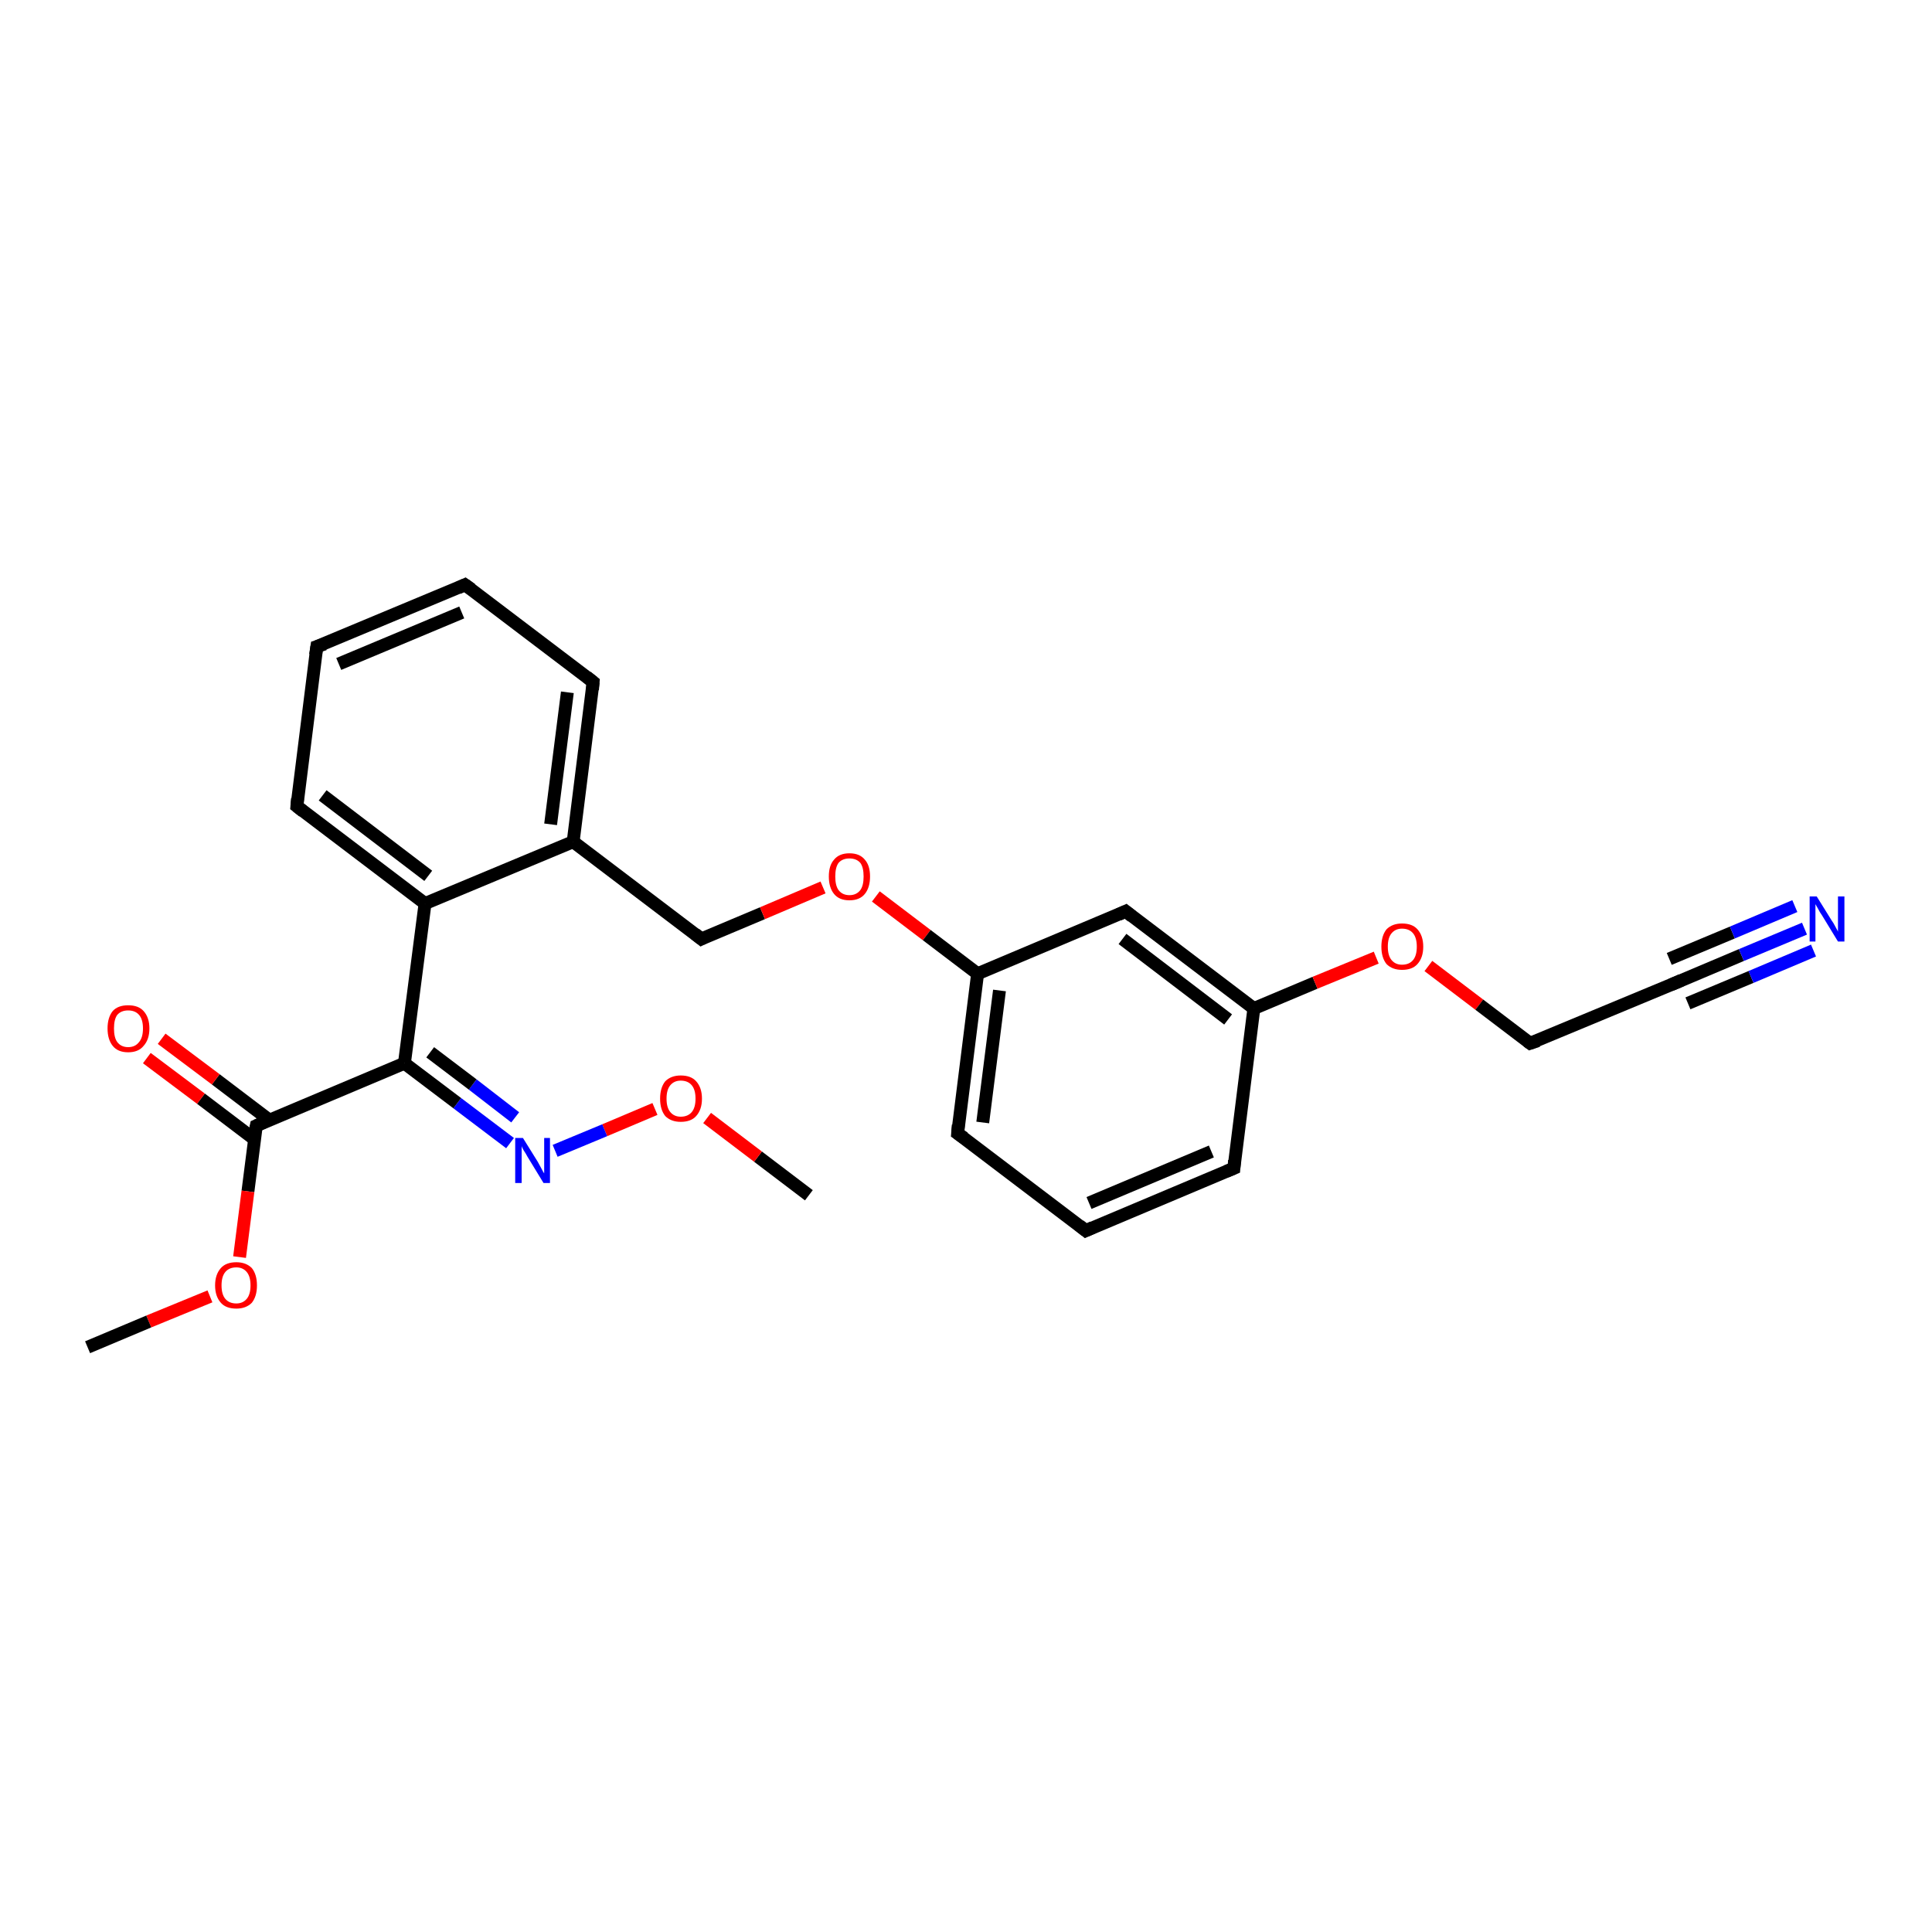 <?xml version='1.0' encoding='iso-8859-1'?>
<svg version='1.1' baseProfile='full'
              xmlns='http://www.w3.org/2000/svg'
                      xmlns:rdkit='http://www.rdkit.org/xml'
                      xmlns:xlink='http://www.w3.org/1999/xlink'
                  xml:space='preserve'
width='300px' height='300px' viewBox='0 0 300 300'>
<!-- END OF HEADER -->
<rect style='opacity:1.0;fill:#FFFFFF;stroke:none' width='300.0' height='300.0' x='0.0' y='0.0'> </rect>
<path class='bond-0 atom-0 atom-1' d='M 125.6,185.6 L 117.7,179.6' style='fill:none;fill-rule:evenodd;stroke:#000000;stroke-width:2.0px;stroke-linecap:butt;stroke-linejoin:miter;stroke-opacity:1' />
<path class='bond-0 atom-0 atom-1' d='M 117.7,179.6 L 109.8,173.6' style='fill:none;fill-rule:evenodd;stroke:#FF0000;stroke-width:2.0px;stroke-linecap:butt;stroke-linejoin:miter;stroke-opacity:1' />
<path class='bond-1 atom-1 atom-2' d='M 101.7,172.2 L 93.9,175.5' style='fill:none;fill-rule:evenodd;stroke:#FF0000;stroke-width:2.0px;stroke-linecap:butt;stroke-linejoin:miter;stroke-opacity:1' />
<path class='bond-1 atom-1 atom-2' d='M 93.9,175.5 L 86.2,178.7' style='fill:none;fill-rule:evenodd;stroke:#0000FF;stroke-width:2.0px;stroke-linecap:butt;stroke-linejoin:miter;stroke-opacity:1' />
<path class='bond-2 atom-2 atom-3' d='M 79.2,177.5 L 71.0,171.3' style='fill:none;fill-rule:evenodd;stroke:#0000FF;stroke-width:2.0px;stroke-linecap:butt;stroke-linejoin:miter;stroke-opacity:1' />
<path class='bond-2 atom-2 atom-3' d='M 71.0,171.3 L 62.8,165.1' style='fill:none;fill-rule:evenodd;stroke:#000000;stroke-width:2.0px;stroke-linecap:butt;stroke-linejoin:miter;stroke-opacity:1' />
<path class='bond-2 atom-2 atom-3' d='M 80.0,173.5 L 73.4,168.4' style='fill:none;fill-rule:evenodd;stroke:#0000FF;stroke-width:2.0px;stroke-linecap:butt;stroke-linejoin:miter;stroke-opacity:1' />
<path class='bond-2 atom-2 atom-3' d='M 73.4,168.4 L 66.8,163.4' style='fill:none;fill-rule:evenodd;stroke:#000000;stroke-width:2.0px;stroke-linecap:butt;stroke-linejoin:miter;stroke-opacity:1' />
<path class='bond-3 atom-3 atom-4' d='M 62.8,165.1 L 39.8,174.8' style='fill:none;fill-rule:evenodd;stroke:#000000;stroke-width:2.0px;stroke-linecap:butt;stroke-linejoin:miter;stroke-opacity:1' />
<path class='bond-4 atom-4 atom-5' d='M 41.8,173.9 L 33.5,167.6' style='fill:none;fill-rule:evenodd;stroke:#000000;stroke-width:2.0px;stroke-linecap:butt;stroke-linejoin:miter;stroke-opacity:1' />
<path class='bond-4 atom-4 atom-5' d='M 33.5,167.6 L 25.1,161.3' style='fill:none;fill-rule:evenodd;stroke:#FF0000;stroke-width:2.0px;stroke-linecap:butt;stroke-linejoin:miter;stroke-opacity:1' />
<path class='bond-4 atom-4 atom-5' d='M 39.5,176.9 L 31.2,170.6' style='fill:none;fill-rule:evenodd;stroke:#000000;stroke-width:2.0px;stroke-linecap:butt;stroke-linejoin:miter;stroke-opacity:1' />
<path class='bond-4 atom-4 atom-5' d='M 31.2,170.6 L 22.8,164.3' style='fill:none;fill-rule:evenodd;stroke:#FF0000;stroke-width:2.0px;stroke-linecap:butt;stroke-linejoin:miter;stroke-opacity:1' />
<path class='bond-5 atom-4 atom-6' d='M 39.8,174.8 L 38.5,185.0' style='fill:none;fill-rule:evenodd;stroke:#000000;stroke-width:2.0px;stroke-linecap:butt;stroke-linejoin:miter;stroke-opacity:1' />
<path class='bond-5 atom-4 atom-6' d='M 38.5,185.0 L 37.2,195.2' style='fill:none;fill-rule:evenodd;stroke:#FF0000;stroke-width:2.0px;stroke-linecap:butt;stroke-linejoin:miter;stroke-opacity:1' />
<path class='bond-6 atom-6 atom-7' d='M 32.6,201.3 L 23.1,205.2' style='fill:none;fill-rule:evenodd;stroke:#FF0000;stroke-width:2.0px;stroke-linecap:butt;stroke-linejoin:miter;stroke-opacity:1' />
<path class='bond-6 atom-6 atom-7' d='M 23.1,205.2 L 13.6,209.2' style='fill:none;fill-rule:evenodd;stroke:#000000;stroke-width:2.0px;stroke-linecap:butt;stroke-linejoin:miter;stroke-opacity:1' />
<path class='bond-7 atom-3 atom-8' d='M 62.8,165.1 L 66.0,140.3' style='fill:none;fill-rule:evenodd;stroke:#000000;stroke-width:2.0px;stroke-linecap:butt;stroke-linejoin:miter;stroke-opacity:1' />
<path class='bond-8 atom-8 atom-9' d='M 66.0,140.3 L 46.1,125.2' style='fill:none;fill-rule:evenodd;stroke:#000000;stroke-width:2.0px;stroke-linecap:butt;stroke-linejoin:miter;stroke-opacity:1' />
<path class='bond-8 atom-8 atom-9' d='M 66.5,136.0 L 50.1,123.5' style='fill:none;fill-rule:evenodd;stroke:#000000;stroke-width:2.0px;stroke-linecap:butt;stroke-linejoin:miter;stroke-opacity:1' />
<path class='bond-9 atom-9 atom-10' d='M 46.1,125.2 L 49.2,100.4' style='fill:none;fill-rule:evenodd;stroke:#000000;stroke-width:2.0px;stroke-linecap:butt;stroke-linejoin:miter;stroke-opacity:1' />
<path class='bond-10 atom-10 atom-11' d='M 49.2,100.4 L 72.2,90.8' style='fill:none;fill-rule:evenodd;stroke:#000000;stroke-width:2.0px;stroke-linecap:butt;stroke-linejoin:miter;stroke-opacity:1' />
<path class='bond-10 atom-10 atom-11' d='M 52.6,103.1 L 71.7,95.1' style='fill:none;fill-rule:evenodd;stroke:#000000;stroke-width:2.0px;stroke-linecap:butt;stroke-linejoin:miter;stroke-opacity:1' />
<path class='bond-11 atom-11 atom-12' d='M 72.2,90.8 L 92.1,105.9' style='fill:none;fill-rule:evenodd;stroke:#000000;stroke-width:2.0px;stroke-linecap:butt;stroke-linejoin:miter;stroke-opacity:1' />
<path class='bond-12 atom-12 atom-13' d='M 92.1,105.9 L 89.0,130.7' style='fill:none;fill-rule:evenodd;stroke:#000000;stroke-width:2.0px;stroke-linecap:butt;stroke-linejoin:miter;stroke-opacity:1' />
<path class='bond-12 atom-12 atom-13' d='M 88.1,107.5 L 85.5,128.0' style='fill:none;fill-rule:evenodd;stroke:#000000;stroke-width:2.0px;stroke-linecap:butt;stroke-linejoin:miter;stroke-opacity:1' />
<path class='bond-13 atom-13 atom-14' d='M 89.0,130.7 L 108.9,145.8' style='fill:none;fill-rule:evenodd;stroke:#000000;stroke-width:2.0px;stroke-linecap:butt;stroke-linejoin:miter;stroke-opacity:1' />
<path class='bond-14 atom-14 atom-15' d='M 108.9,145.8 L 118.4,141.8' style='fill:none;fill-rule:evenodd;stroke:#000000;stroke-width:2.0px;stroke-linecap:butt;stroke-linejoin:miter;stroke-opacity:1' />
<path class='bond-14 atom-14 atom-15' d='M 118.4,141.8 L 127.8,137.8' style='fill:none;fill-rule:evenodd;stroke:#FF0000;stroke-width:2.0px;stroke-linecap:butt;stroke-linejoin:miter;stroke-opacity:1' />
<path class='bond-15 atom-15 atom-16' d='M 136.0,139.2 L 143.9,145.2' style='fill:none;fill-rule:evenodd;stroke:#FF0000;stroke-width:2.0px;stroke-linecap:butt;stroke-linejoin:miter;stroke-opacity:1' />
<path class='bond-15 atom-15 atom-16' d='M 143.9,145.2 L 151.8,151.2' style='fill:none;fill-rule:evenodd;stroke:#000000;stroke-width:2.0px;stroke-linecap:butt;stroke-linejoin:miter;stroke-opacity:1' />
<path class='bond-16 atom-16 atom-17' d='M 151.8,151.2 L 148.7,176.0' style='fill:none;fill-rule:evenodd;stroke:#000000;stroke-width:2.0px;stroke-linecap:butt;stroke-linejoin:miter;stroke-opacity:1' />
<path class='bond-16 atom-16 atom-17' d='M 155.2,153.8 L 152.6,174.3' style='fill:none;fill-rule:evenodd;stroke:#000000;stroke-width:2.0px;stroke-linecap:butt;stroke-linejoin:miter;stroke-opacity:1' />
<path class='bond-17 atom-17 atom-18' d='M 148.7,176.0 L 168.6,191.1' style='fill:none;fill-rule:evenodd;stroke:#000000;stroke-width:2.0px;stroke-linecap:butt;stroke-linejoin:miter;stroke-opacity:1' />
<path class='bond-18 atom-18 atom-19' d='M 168.6,191.1 L 191.6,181.4' style='fill:none;fill-rule:evenodd;stroke:#000000;stroke-width:2.0px;stroke-linecap:butt;stroke-linejoin:miter;stroke-opacity:1' />
<path class='bond-18 atom-18 atom-19' d='M 169.1,186.8 L 188.1,178.8' style='fill:none;fill-rule:evenodd;stroke:#000000;stroke-width:2.0px;stroke-linecap:butt;stroke-linejoin:miter;stroke-opacity:1' />
<path class='bond-19 atom-19 atom-20' d='M 191.6,181.4 L 194.7,156.6' style='fill:none;fill-rule:evenodd;stroke:#000000;stroke-width:2.0px;stroke-linecap:butt;stroke-linejoin:miter;stroke-opacity:1' />
<path class='bond-20 atom-20 atom-21' d='M 194.7,156.6 L 204.2,152.6' style='fill:none;fill-rule:evenodd;stroke:#000000;stroke-width:2.0px;stroke-linecap:butt;stroke-linejoin:miter;stroke-opacity:1' />
<path class='bond-20 atom-20 atom-21' d='M 204.2,152.6 L 213.7,148.7' style='fill:none;fill-rule:evenodd;stroke:#FF0000;stroke-width:2.0px;stroke-linecap:butt;stroke-linejoin:miter;stroke-opacity:1' />
<path class='bond-21 atom-21 atom-22' d='M 221.8,150.0 L 229.7,156.0' style='fill:none;fill-rule:evenodd;stroke:#FF0000;stroke-width:2.0px;stroke-linecap:butt;stroke-linejoin:miter;stroke-opacity:1' />
<path class='bond-21 atom-21 atom-22' d='M 229.7,156.0 L 237.6,162.0' style='fill:none;fill-rule:evenodd;stroke:#000000;stroke-width:2.0px;stroke-linecap:butt;stroke-linejoin:miter;stroke-opacity:1' />
<path class='bond-22 atom-22 atom-23' d='M 237.6,162.0 L 260.7,152.4' style='fill:none;fill-rule:evenodd;stroke:#000000;stroke-width:2.0px;stroke-linecap:butt;stroke-linejoin:miter;stroke-opacity:1' />
<path class='bond-23 atom-23 atom-24' d='M 260.7,152.4 L 270.4,148.3' style='fill:none;fill-rule:evenodd;stroke:#000000;stroke-width:2.0px;stroke-linecap:butt;stroke-linejoin:miter;stroke-opacity:1' />
<path class='bond-23 atom-23 atom-24' d='M 270.4,148.3 L 280.2,144.2' style='fill:none;fill-rule:evenodd;stroke:#0000FF;stroke-width:2.0px;stroke-linecap:butt;stroke-linejoin:miter;stroke-opacity:1' />
<path class='bond-23 atom-23 atom-24' d='M 259.2,148.9 L 269.0,144.8' style='fill:none;fill-rule:evenodd;stroke:#000000;stroke-width:2.0px;stroke-linecap:butt;stroke-linejoin:miter;stroke-opacity:1' />
<path class='bond-23 atom-23 atom-24' d='M 269.0,144.8 L 278.7,140.7' style='fill:none;fill-rule:evenodd;stroke:#0000FF;stroke-width:2.0px;stroke-linecap:butt;stroke-linejoin:miter;stroke-opacity:1' />
<path class='bond-23 atom-23 atom-24' d='M 262.1,155.8 L 271.9,151.7' style='fill:none;fill-rule:evenodd;stroke:#000000;stroke-width:2.0px;stroke-linecap:butt;stroke-linejoin:miter;stroke-opacity:1' />
<path class='bond-23 atom-23 atom-24' d='M 271.9,151.7 L 281.6,147.6' style='fill:none;fill-rule:evenodd;stroke:#0000FF;stroke-width:2.0px;stroke-linecap:butt;stroke-linejoin:miter;stroke-opacity:1' />
<path class='bond-24 atom-20 atom-25' d='M 194.7,156.6 L 174.8,141.5' style='fill:none;fill-rule:evenodd;stroke:#000000;stroke-width:2.0px;stroke-linecap:butt;stroke-linejoin:miter;stroke-opacity:1' />
<path class='bond-24 atom-20 atom-25' d='M 190.7,158.3 L 174.3,145.8' style='fill:none;fill-rule:evenodd;stroke:#000000;stroke-width:2.0px;stroke-linecap:butt;stroke-linejoin:miter;stroke-opacity:1' />
<path class='bond-25 atom-13 atom-8' d='M 89.0,130.7 L 66.0,140.3' style='fill:none;fill-rule:evenodd;stroke:#000000;stroke-width:2.0px;stroke-linecap:butt;stroke-linejoin:miter;stroke-opacity:1' />
<path class='bond-26 atom-25 atom-16' d='M 174.8,141.5 L 151.8,151.2' style='fill:none;fill-rule:evenodd;stroke:#000000;stroke-width:2.0px;stroke-linecap:butt;stroke-linejoin:miter;stroke-opacity:1' />
<path d='M 40.9,174.3 L 39.8,174.8 L 39.7,175.3' style='fill:none;stroke:#000000;stroke-width:2.0px;stroke-linecap:butt;stroke-linejoin:miter;stroke-opacity:1;' />
<path d='M 47.1,126.0 L 46.1,125.2 L 46.2,124.0' style='fill:none;stroke:#000000;stroke-width:2.0px;stroke-linecap:butt;stroke-linejoin:miter;stroke-opacity:1;' />
<path d='M 49.0,101.7 L 49.2,100.4 L 50.4,100.0' style='fill:none;stroke:#000000;stroke-width:2.0px;stroke-linecap:butt;stroke-linejoin:miter;stroke-opacity:1;' />
<path d='M 71.1,91.3 L 72.2,90.8 L 73.2,91.5' style='fill:none;stroke:#000000;stroke-width:2.0px;stroke-linecap:butt;stroke-linejoin:miter;stroke-opacity:1;' />
<path d='M 91.1,105.1 L 92.1,105.9 L 92.0,107.1' style='fill:none;stroke:#000000;stroke-width:2.0px;stroke-linecap:butt;stroke-linejoin:miter;stroke-opacity:1;' />
<path d='M 107.9,145.0 L 108.9,145.8 L 109.3,145.6' style='fill:none;stroke:#000000;stroke-width:2.0px;stroke-linecap:butt;stroke-linejoin:miter;stroke-opacity:1;' />
<path d='M 148.8,174.7 L 148.7,176.0 L 149.7,176.7' style='fill:none;stroke:#000000;stroke-width:2.0px;stroke-linecap:butt;stroke-linejoin:miter;stroke-opacity:1;' />
<path d='M 167.6,190.3 L 168.6,191.1 L 169.7,190.6' style='fill:none;stroke:#000000;stroke-width:2.0px;stroke-linecap:butt;stroke-linejoin:miter;stroke-opacity:1;' />
<path d='M 190.4,181.9 L 191.6,181.4 L 191.7,180.2' style='fill:none;stroke:#000000;stroke-width:2.0px;stroke-linecap:butt;stroke-linejoin:miter;stroke-opacity:1;' />
<path d='M 237.2,161.7 L 237.6,162.0 L 238.8,161.6' style='fill:none;stroke:#000000;stroke-width:2.0px;stroke-linecap:butt;stroke-linejoin:miter;stroke-opacity:1;' />
<path d='M 259.5,152.9 L 260.7,152.4 L 261.1,152.2' style='fill:none;stroke:#000000;stroke-width:2.0px;stroke-linecap:butt;stroke-linejoin:miter;stroke-opacity:1;' />
<path d='M 175.8,142.3 L 174.8,141.5 L 173.7,142.0' style='fill:none;stroke:#000000;stroke-width:2.0px;stroke-linecap:butt;stroke-linejoin:miter;stroke-opacity:1;' />
<path class='atom-1' d='M 102.5 170.6
Q 102.5 168.9, 103.3 167.9
Q 104.2 167.0, 105.7 167.0
Q 107.3 167.0, 108.1 167.9
Q 109.0 168.9, 109.0 170.6
Q 109.0 172.3, 108.1 173.3
Q 107.3 174.2, 105.7 174.2
Q 104.2 174.2, 103.3 173.3
Q 102.5 172.3, 102.5 170.6
M 105.7 173.4
Q 106.8 173.4, 107.4 172.7
Q 108.0 172.0, 108.0 170.6
Q 108.0 169.2, 107.4 168.5
Q 106.8 167.8, 105.7 167.8
Q 104.7 167.8, 104.1 168.5
Q 103.5 169.2, 103.5 170.6
Q 103.5 172.0, 104.1 172.7
Q 104.7 173.4, 105.7 173.4
' fill='#FF0000'/>
<path class='atom-2' d='M 81.2 176.7
L 83.5 180.4
Q 83.7 180.8, 84.1 181.5
Q 84.4 182.1, 84.5 182.2
L 84.5 176.7
L 85.4 176.7
L 85.4 183.7
L 84.4 183.7
L 81.9 179.6
Q 81.7 179.2, 81.3 178.6
Q 81.0 178.1, 81.0 177.9
L 81.0 183.7
L 80.0 183.7
L 80.0 176.7
L 81.2 176.7
' fill='#0000FF'/>
<path class='atom-5' d='M 16.7 159.7
Q 16.7 158.0, 17.5 157.0
Q 18.3 156.1, 19.9 156.1
Q 21.5 156.1, 22.3 157.0
Q 23.2 158.0, 23.2 159.7
Q 23.2 161.4, 22.3 162.4
Q 21.5 163.4, 19.9 163.4
Q 18.3 163.4, 17.5 162.4
Q 16.7 161.4, 16.7 159.7
M 19.9 162.6
Q 21.0 162.6, 21.6 161.8
Q 22.2 161.1, 22.2 159.7
Q 22.2 158.3, 21.6 157.6
Q 21.0 156.9, 19.9 156.9
Q 18.8 156.9, 18.2 157.6
Q 17.7 158.3, 17.7 159.7
Q 17.7 161.1, 18.2 161.8
Q 18.8 162.6, 19.9 162.6
' fill='#FF0000'/>
<path class='atom-6' d='M 33.4 199.6
Q 33.4 197.9, 34.3 196.9
Q 35.1 196.0, 36.7 196.0
Q 38.2 196.0, 39.1 196.9
Q 39.9 197.9, 39.9 199.6
Q 39.9 201.3, 39.1 202.3
Q 38.2 203.2, 36.7 203.2
Q 35.1 203.2, 34.3 202.3
Q 33.4 201.3, 33.4 199.6
M 36.7 202.4
Q 37.7 202.4, 38.3 201.7
Q 38.9 201.0, 38.9 199.6
Q 38.9 198.2, 38.3 197.5
Q 37.7 196.8, 36.7 196.8
Q 35.6 196.8, 35.0 197.5
Q 34.4 198.2, 34.4 199.6
Q 34.4 201.0, 35.0 201.7
Q 35.6 202.4, 36.7 202.4
' fill='#FF0000'/>
<path class='atom-15' d='M 128.7 136.1
Q 128.7 134.4, 129.5 133.5
Q 130.3 132.5, 131.9 132.5
Q 133.5 132.5, 134.3 133.5
Q 135.1 134.4, 135.1 136.1
Q 135.1 137.8, 134.3 138.8
Q 133.5 139.8, 131.9 139.8
Q 130.3 139.8, 129.5 138.8
Q 128.7 137.8, 128.7 136.1
M 131.9 139.0
Q 133.0 139.0, 133.6 138.2
Q 134.1 137.5, 134.1 136.1
Q 134.1 134.7, 133.6 134.0
Q 133.0 133.3, 131.9 133.3
Q 130.8 133.3, 130.2 134.0
Q 129.7 134.7, 129.7 136.1
Q 129.7 137.5, 130.2 138.2
Q 130.8 139.0, 131.9 139.0
' fill='#FF0000'/>
<path class='atom-21' d='M 214.5 147.0
Q 214.5 145.3, 215.3 144.3
Q 216.2 143.4, 217.7 143.4
Q 219.3 143.4, 220.1 144.3
Q 221.0 145.3, 221.0 147.0
Q 221.0 148.7, 220.1 149.7
Q 219.3 150.6, 217.7 150.6
Q 216.2 150.6, 215.3 149.7
Q 214.5 148.7, 214.5 147.0
M 217.7 149.8
Q 218.8 149.8, 219.4 149.1
Q 220.0 148.4, 220.0 147.0
Q 220.0 145.6, 219.4 144.9
Q 218.8 144.2, 217.7 144.2
Q 216.7 144.2, 216.1 144.9
Q 215.5 145.6, 215.5 147.0
Q 215.5 148.4, 216.1 149.1
Q 216.7 149.8, 217.7 149.8
' fill='#FF0000'/>
<path class='atom-24' d='M 282.1 139.2
L 284.4 142.9
Q 284.7 143.3, 285.0 143.9
Q 285.4 144.6, 285.4 144.7
L 285.4 139.2
L 286.4 139.2
L 286.4 146.2
L 285.4 146.2
L 282.9 142.1
Q 282.6 141.7, 282.3 141.1
Q 282.0 140.6, 281.9 140.4
L 281.9 146.2
L 281.0 146.2
L 281.0 139.2
L 282.1 139.2
' fill='#0000FF'/>
</svg>
